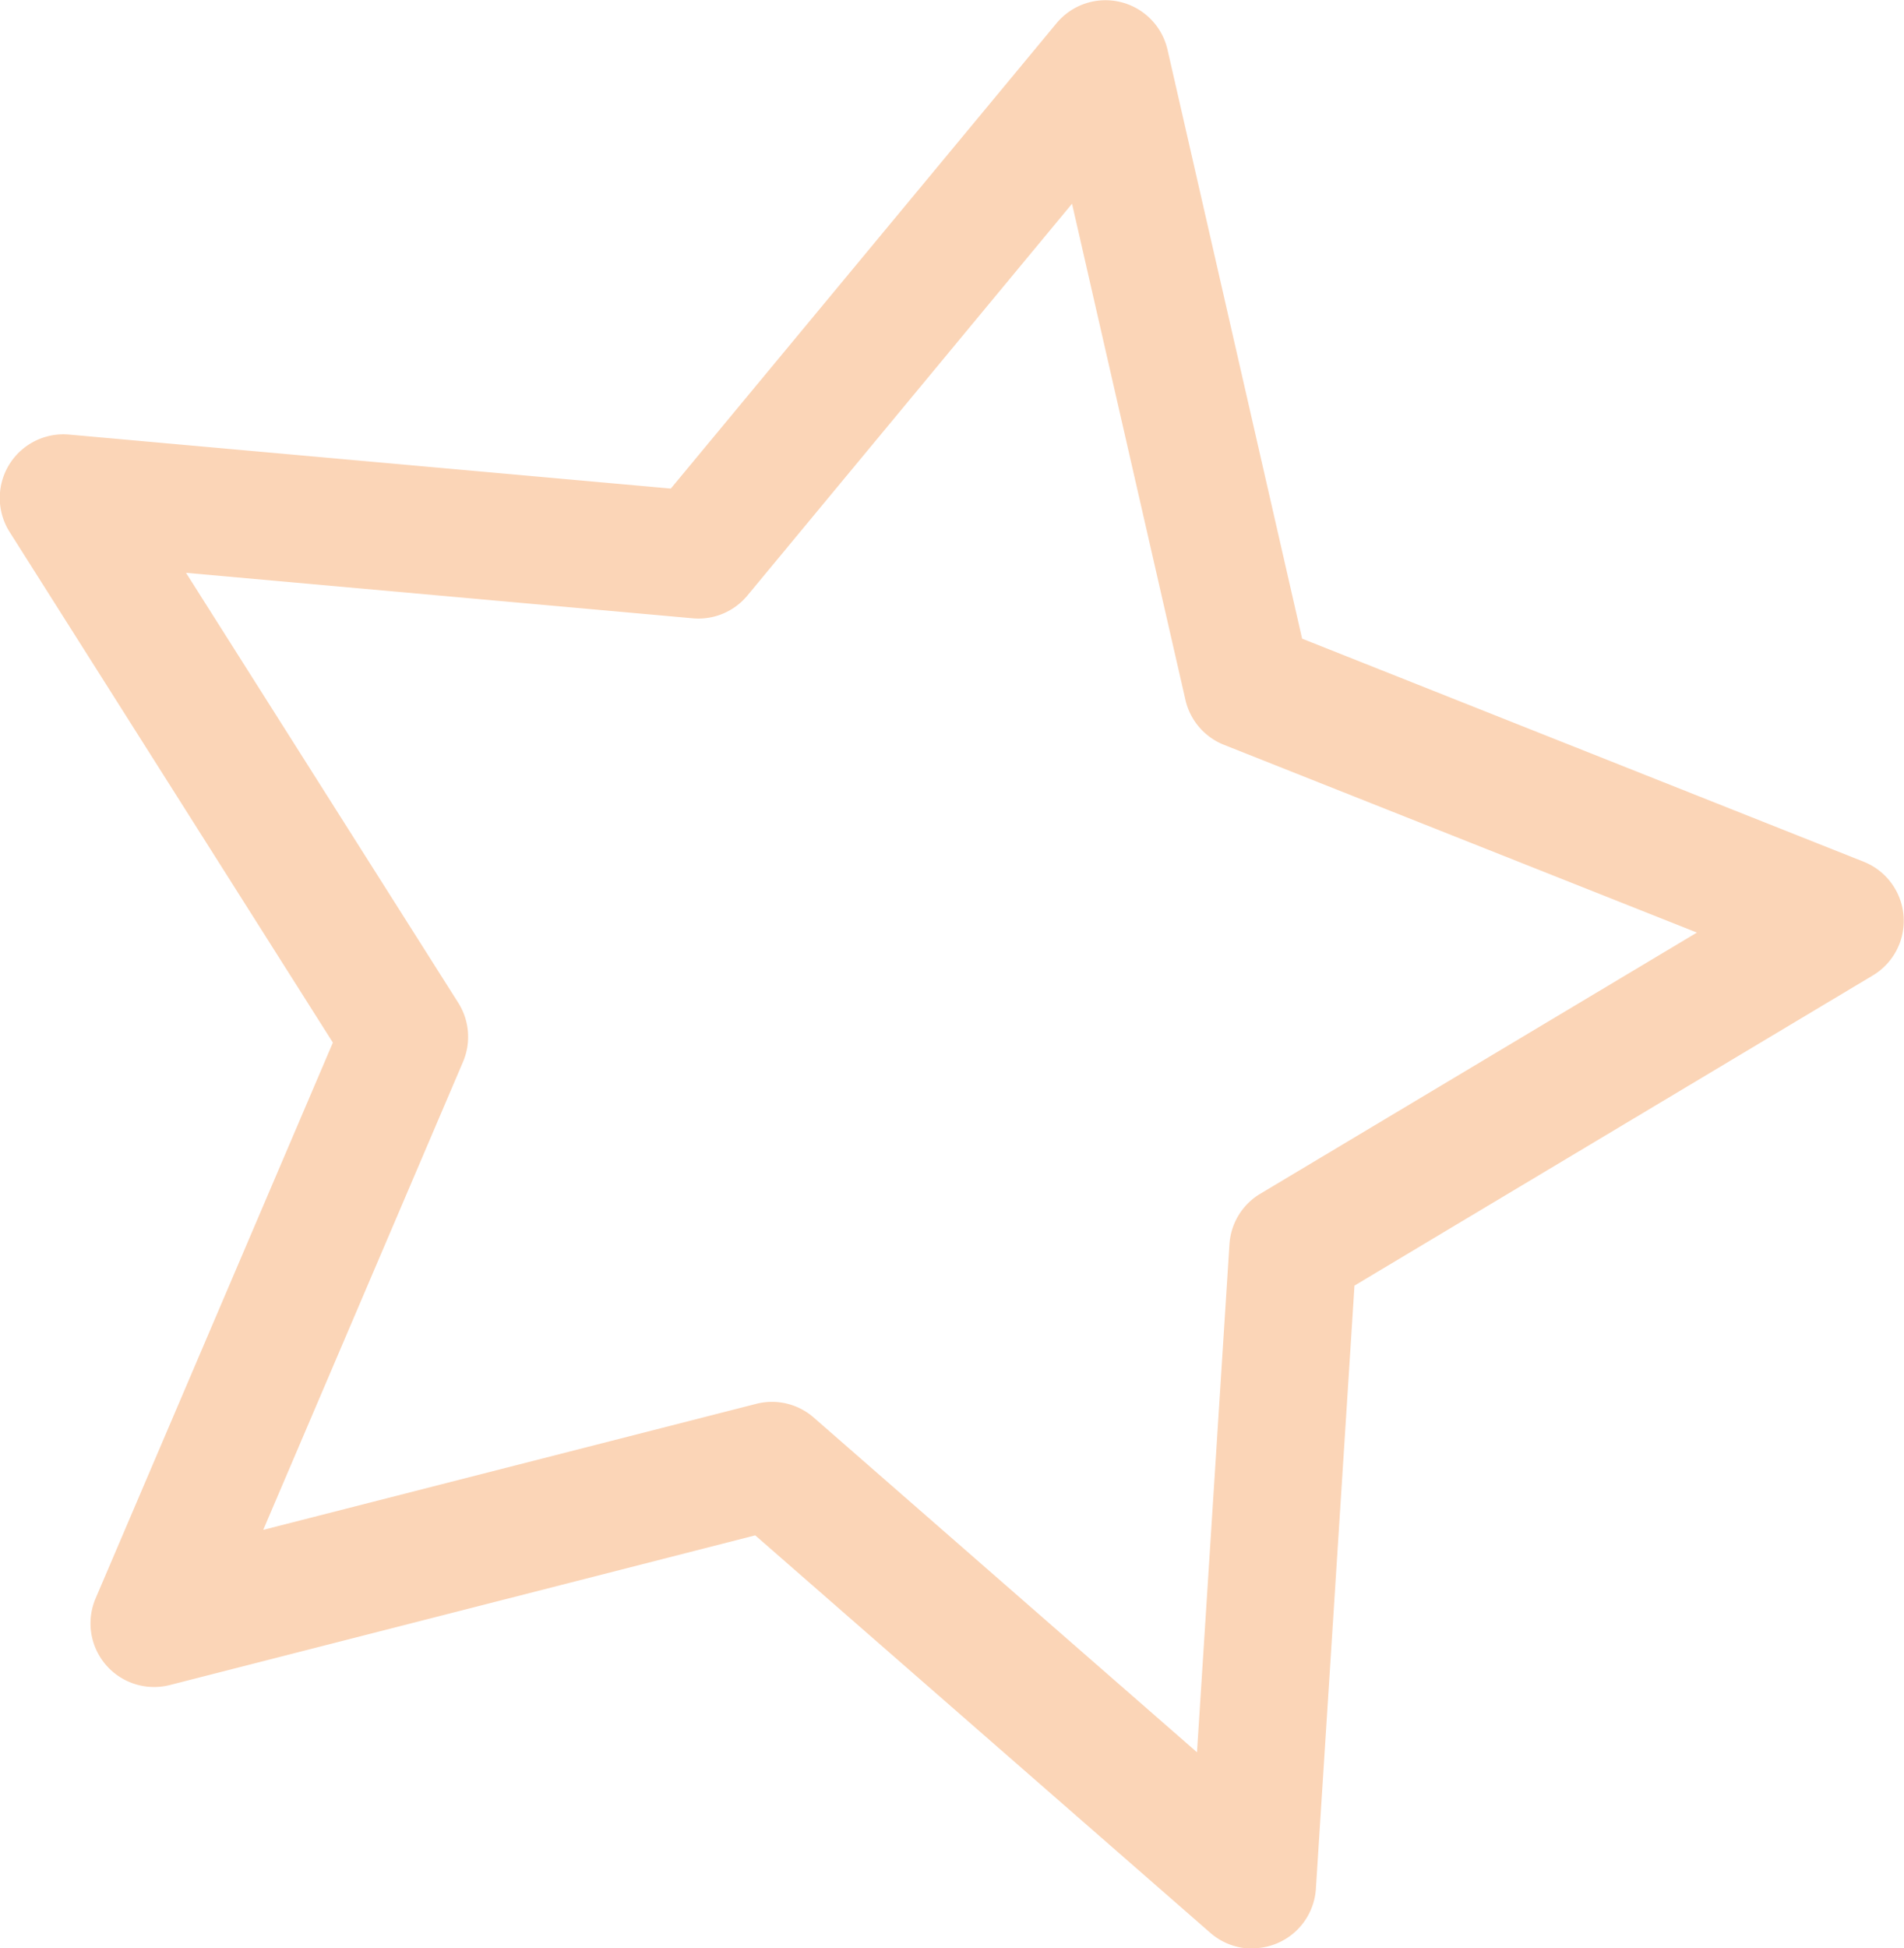 <svg xmlns="http://www.w3.org/2000/svg" width="36.367" height="37.202" viewBox="0 0 36.367 37.202">
  <path id="Path_8839" data-name="Path 8839" d="M1903.256,1077.418a1.215,1.215,0,0,0,1.212-1.137l.737-11.517,9.9-5.922a1.215,1.215,0,0,0-.175-2.172l-10.725-4.259-2.572-11.25a1.215,1.215,0,0,0-2.12-.5l-7.366,8.884-11.494-1.031a1.215,1.215,0,0,0-1.135,1.86l6.174,9.75-4.532,10.613a1.215,1.215,0,0,0,1.418,1.654l11.181-2.858,8.693,7.59a1.214,1.214,0,0,0,.8.3m8.494-19.4-8.34,4.987a1.213,1.213,0,0,0-.589.965l-.62,9.7-7.32-6.391a1.211,1.211,0,0,0-1.1-.262l-9.415,2.406,3.816-8.937a1.216,1.216,0,0,0-.091-1.127l-5.2-8.21,9.679.868a1.213,1.213,0,0,0,1.044-.435l6.2-7.481,2.166,9.473a1.215,1.215,0,0,0,.736.859Z" transform="translate(-1879.334 -1040.216)" fill="#fbd5b7"/>
</svg>
